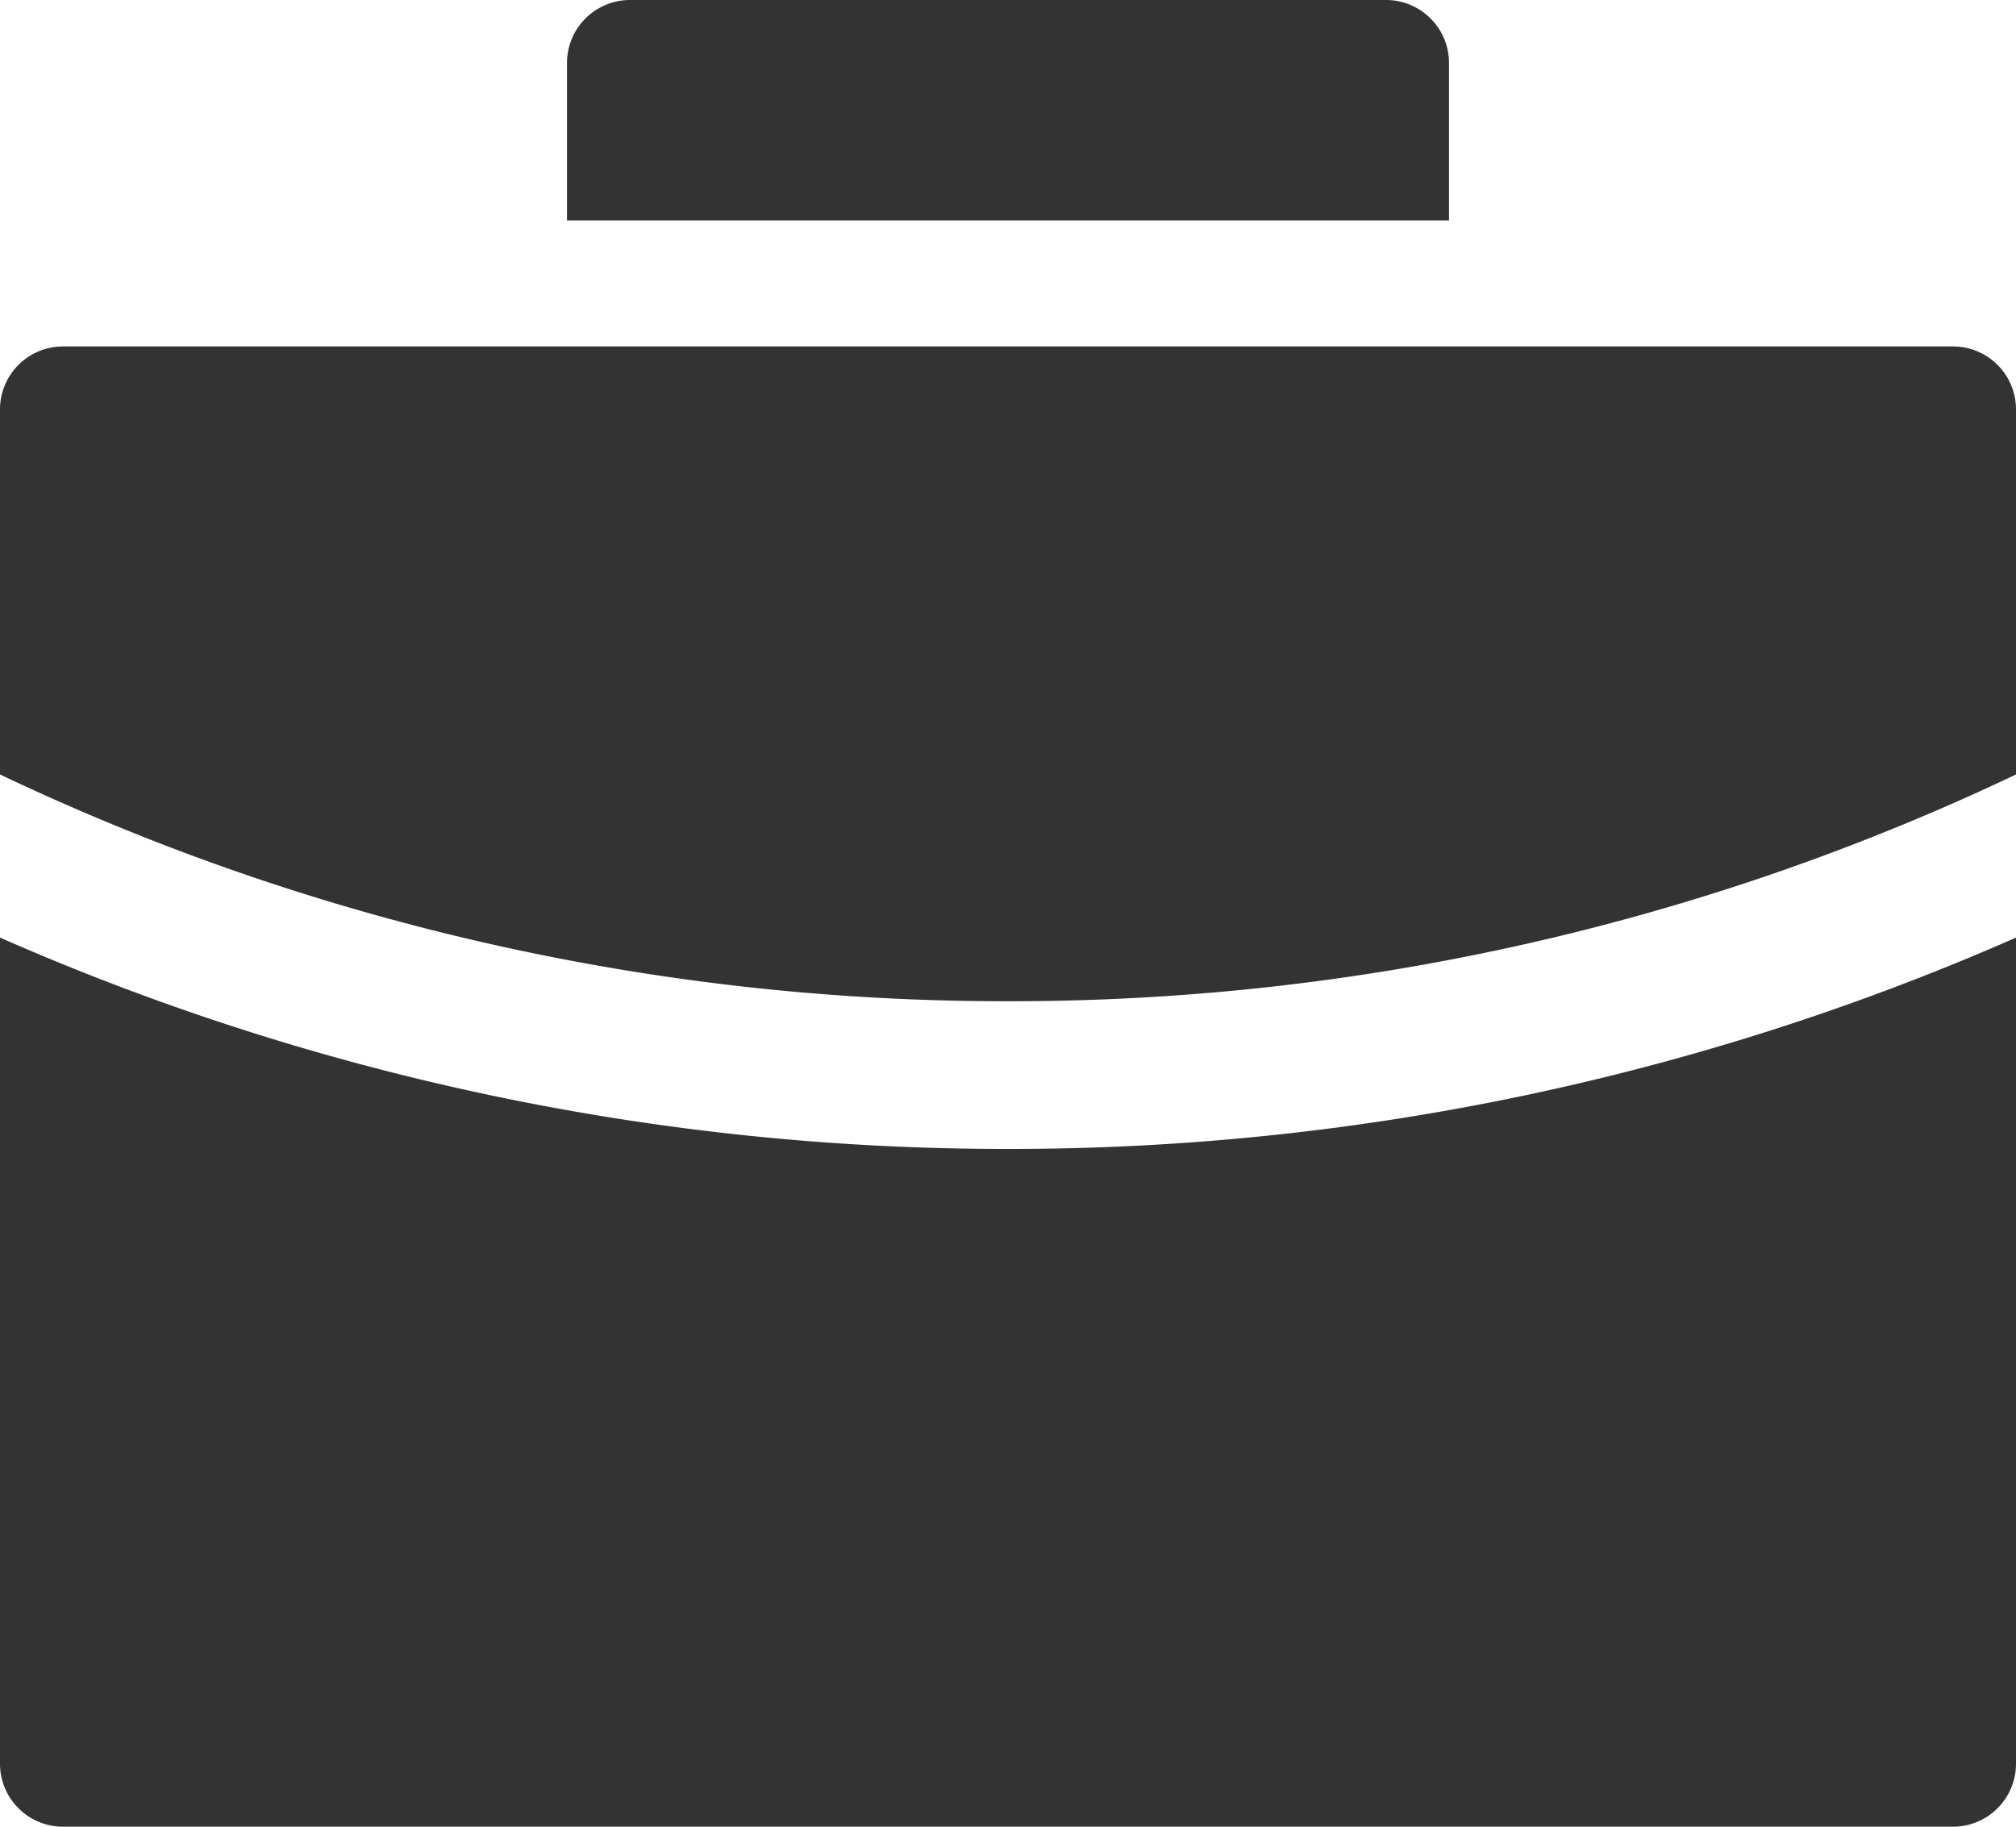 <svg xmlns="http://www.w3.org/2000/svg" viewBox="0 0 64 58">
  <defs>
    <style>.cls-1{fill:#333;}</style>
  </defs>
  <g id="Layer_2" data-name="Layer 2">
    <g id="Layer_1-2" data-name="Layer 1">
      <path class="cls-1" d="M0,29.77V56a2,2,0,0,0,2,2H62a2,2,0,0,0,2-2V29.77a79.28,79.28,0,0,1-32,6.71A79.28,79.28,0,0,1,0,29.77Z"/>
      <path class="cls-1" d="M62,11H2a2,2,0,0,0-2,2V24.59a74.21,74.21,0,0,0,32,7.2,74.21,74.21,0,0,0,32-7.2V13A2,2,0,0,0,62,11Z"/>
      <path class="cls-1" d="M46,2a2,2,0,0,0-2-2H20a2,2,0,0,0-2,2V7H46Z"/>
    </g>
  </g>
</svg>